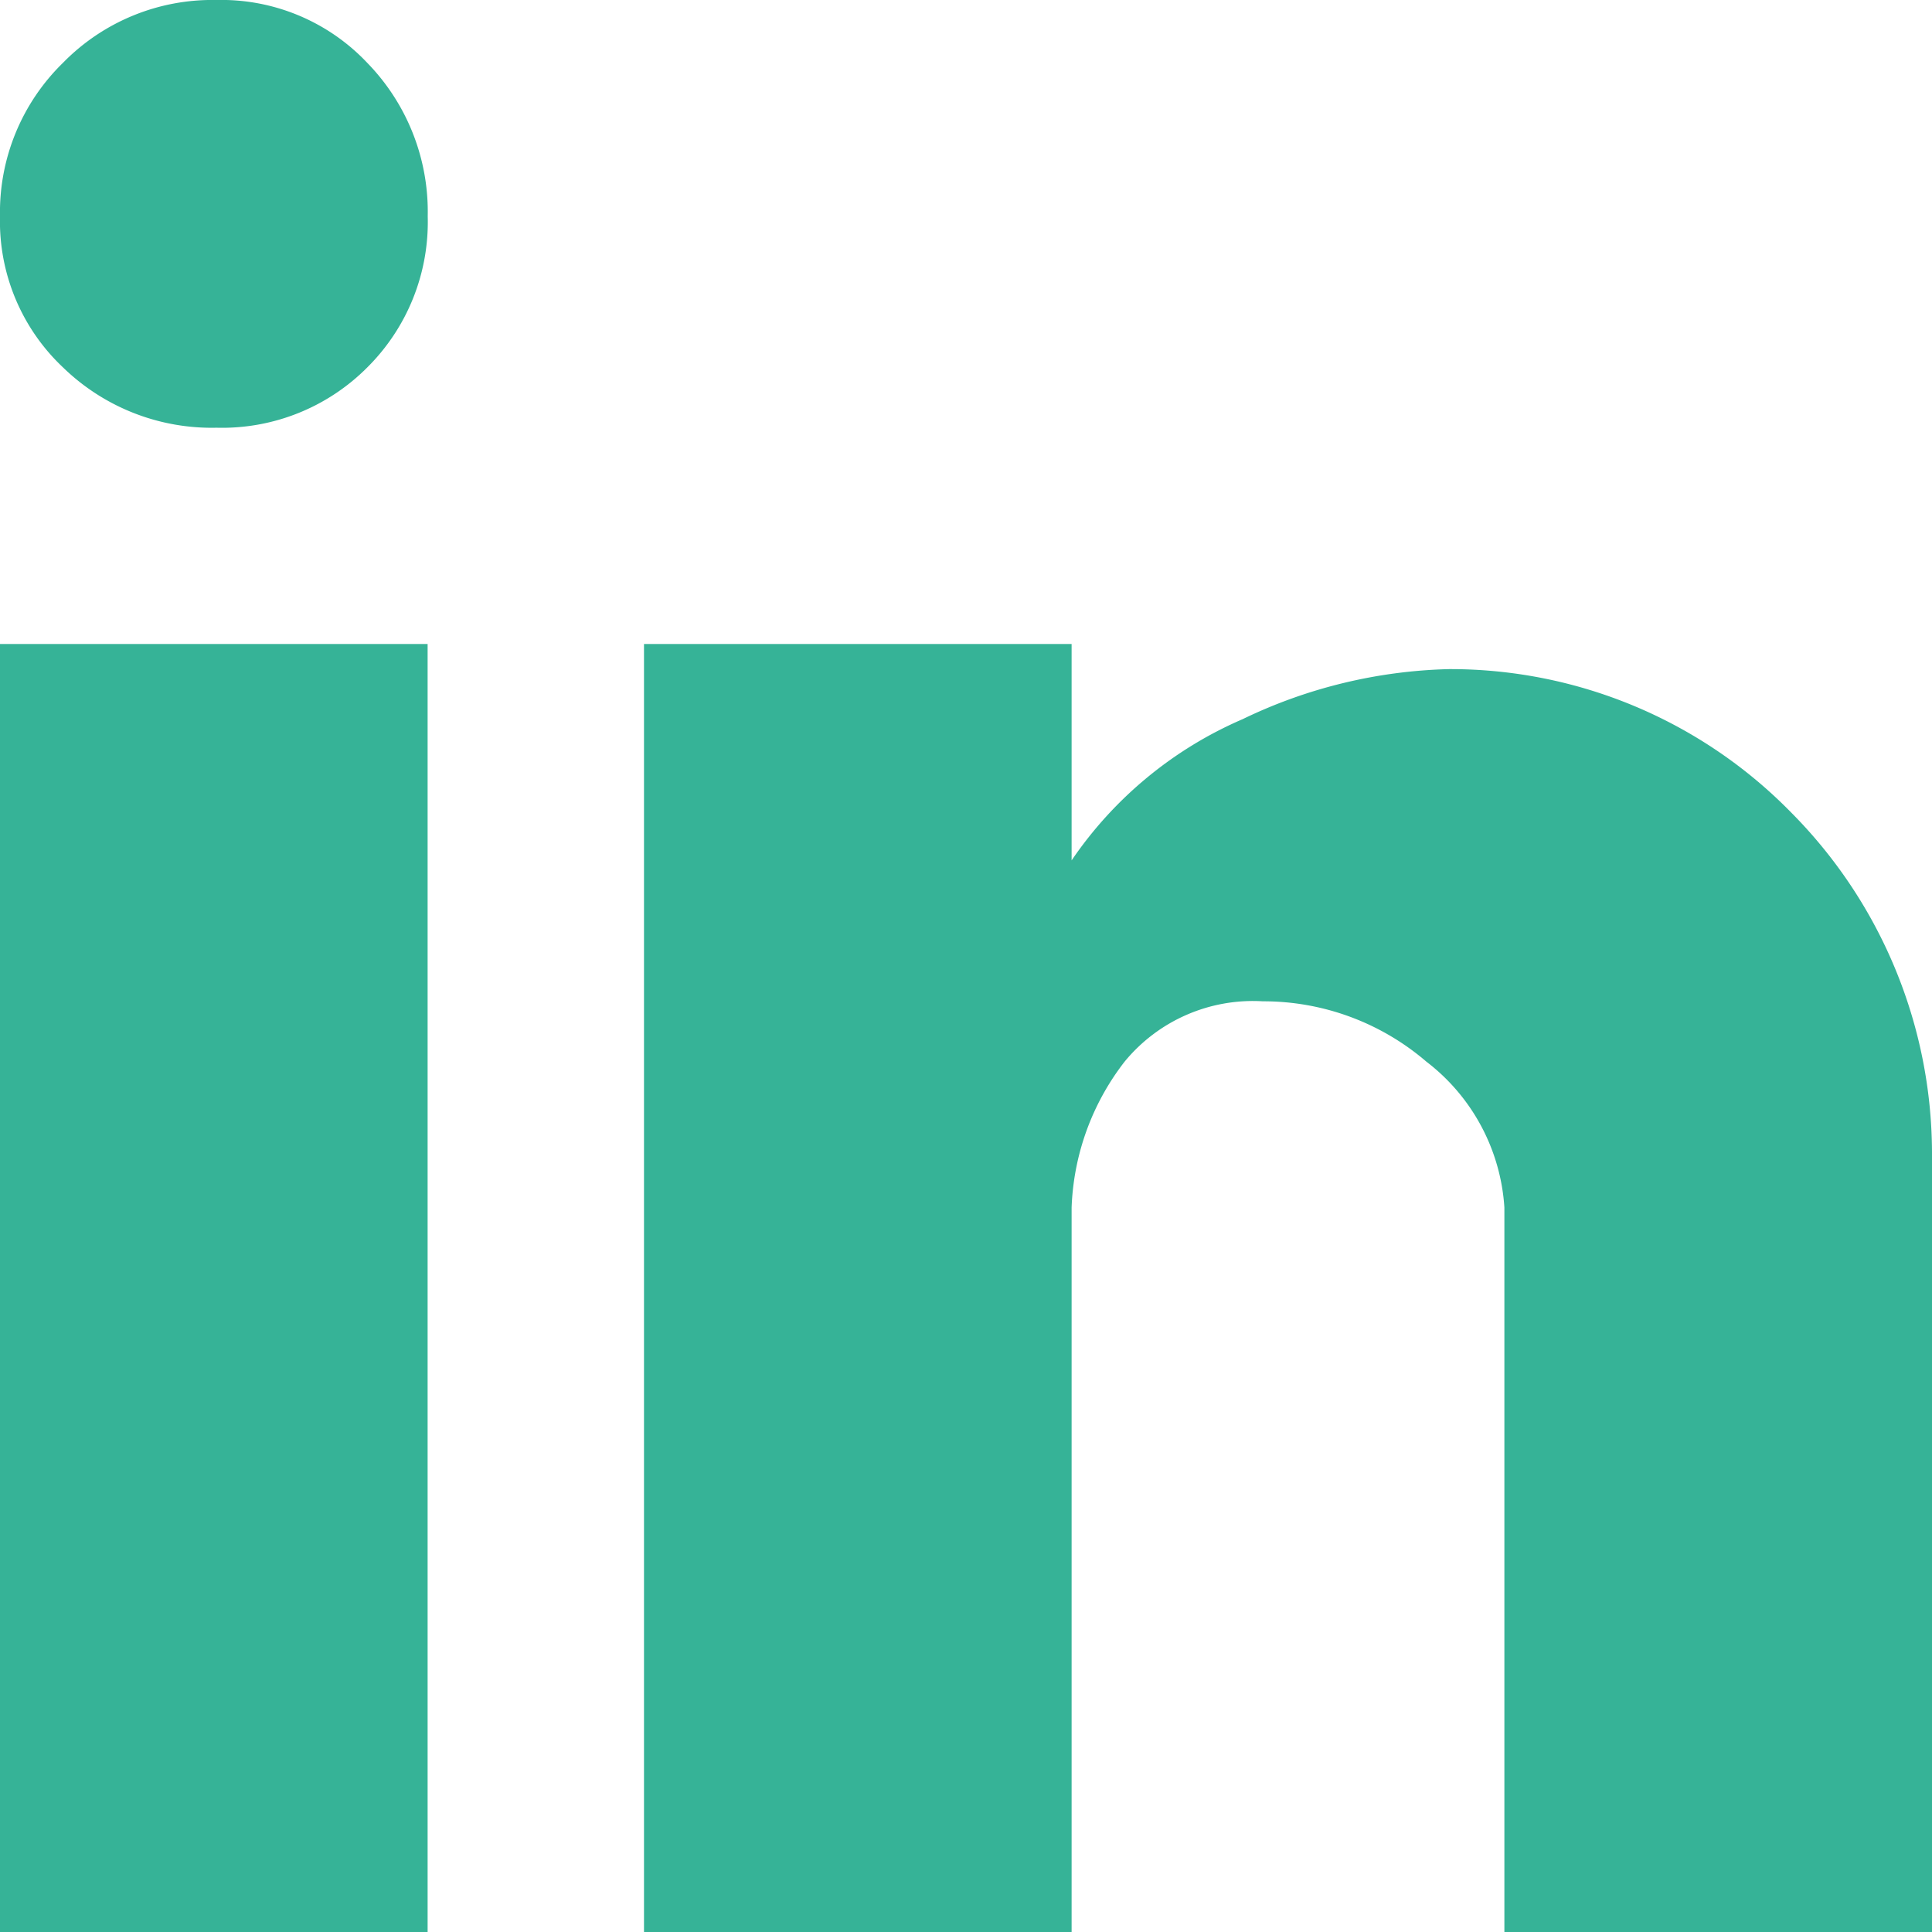 <svg xmlns="http://www.w3.org/2000/svg" width="18" height="18" viewBox="0 0 18 18">
  <path id="ic_linkedin" d="M20,6H16.016V-.75a1.859,1.859,0,0,0-.727-1.359,2.329,2.329,0,0,0-1.523-.562,1.547,1.547,0,0,0-1.289.563A2.355,2.355,0,0,0,11.984-.75V6H8V-6h3.984v2.016A3.7,3.7,0,0,1,13.578-5.3,4.671,4.671,0,0,1,15.5-5.766,4.442,4.442,0,0,1,18.688-4.43,4.513,4.513,0,0,1,20-1.266ZM5.984,6H2V-6H5.984ZM4.016-12a1.869,1.869,0,0,1,1.406.586,1.987,1.987,0,0,1,.563,1.43,1.908,1.908,0,0,1-.562,1.406,1.908,1.908,0,0,1-1.406.563,1.987,1.987,0,0,1-1.43-.562A1.869,1.869,0,0,1,2-9.984a1.945,1.945,0,0,1,.586-1.43A1.945,1.945,0,0,1,4.016-12Z" transform="translate(-2 12)" fill="#36b397"/>
</svg>
